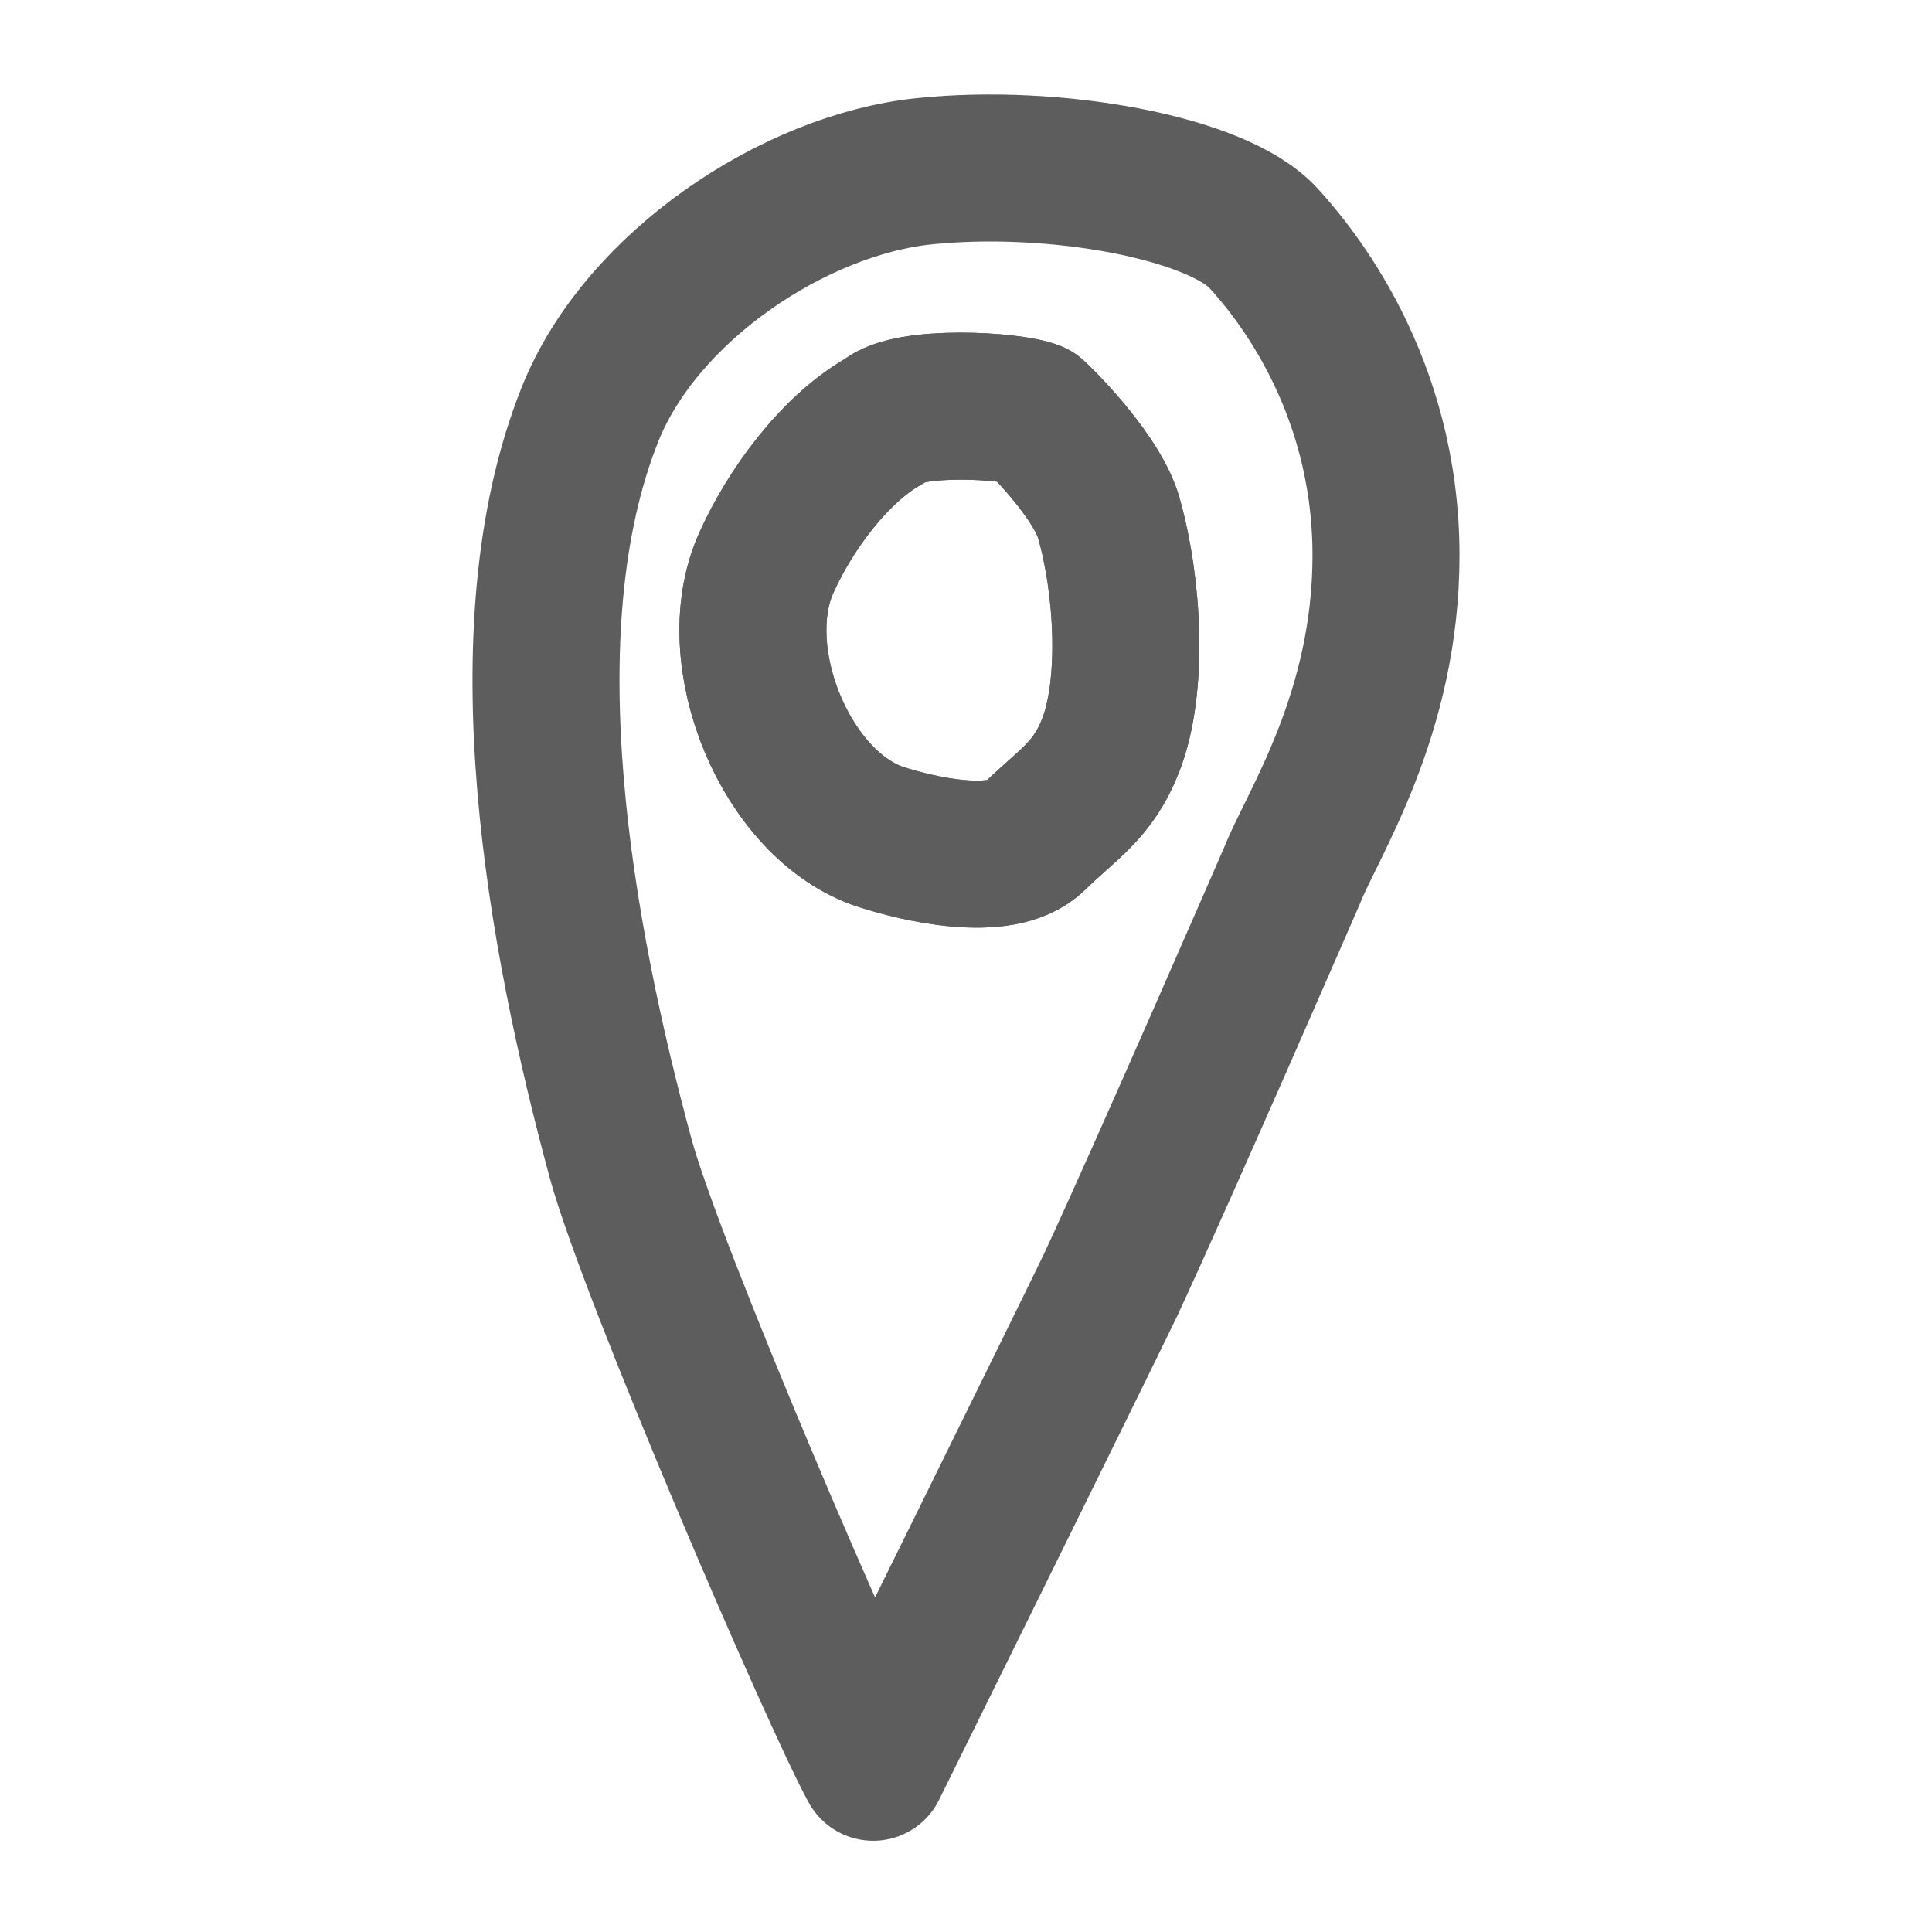 <?xml version="1.0" encoding="utf-8"?>
<!-- Generator: Adobe Illustrator 16.0.0, SVG Export Plug-In . SVG Version: 6.00 Build 0)  -->
<!DOCTYPE svg PUBLIC "-//W3C//DTD SVG 1.1//EN" "http://www.w3.org/Graphics/SVG/1.1/DTD/svg11.dtd">
<svg version="1.1" id="Layer_1" xmlns="http://www.w3.org/2000/svg" xmlns:xlink="http://www.w3.org/1999/xlink" x="0px" y="0px"
	 width="23px" height="23px" viewBox="-5.5 -1 23 23" enable-background="new -5.5 -1 23 23" xml:space="preserve">
<path fill="none" stroke="#5D5D5D" stroke-width="1.75" stroke-linecap="round" stroke-linejoin="round" d="M6.809,3.935
	c-0.268-0.112-1.5-0.178-1.772,0.073c-0.598,0.331-1.139,1.073-1.417,1.7C3.126,6.818,3.862,8.6,4.991,8.965
	c0.426,0.138,1.429,0.379,1.818,0c0.4-0.393,0.696-0.544,0.911-1.086C8,7.171,7.93,5.969,7.699,5.162
	C7.57,4.711,6.99,4.103,6.809,3.935z"/>
<path fill="none" stroke="#5D5D5D" stroke-width="1.75" stroke-linecap="round" stroke-linejoin="round" d="M9.542,1.836
	C8.99,1.23,7.051,0.878,5.5,1.039c-1.545,0.16-3.37,1.373-3.977,2.896C0.5,6.5,1.172,10.147,1.888,12.789
	c0.364,1.346,2.551,6.421,3.007,7.25c0,0,2.461-4.983,2.825-5.739c0.634-1.362,2.167-4.889,2.167-4.889
	C10.127,8.807,11,7.501,11,5.613C11,3.536,9.887,2.214,9.542,1.836z M5.036,4.008c0.273-0.251,1.505-0.186,1.772-0.073
	C6.99,4.103,7.57,4.711,7.699,5.162C7.93,5.969,8,7.171,7.72,7.879C7.505,8.421,7.209,8.572,6.809,8.965
	c-0.389,0.379-1.392,0.138-1.818,0C3.862,8.6,3.126,6.818,3.619,5.708C3.897,5.081,4.438,4.339,5.036,4.008z"/>
</svg>
